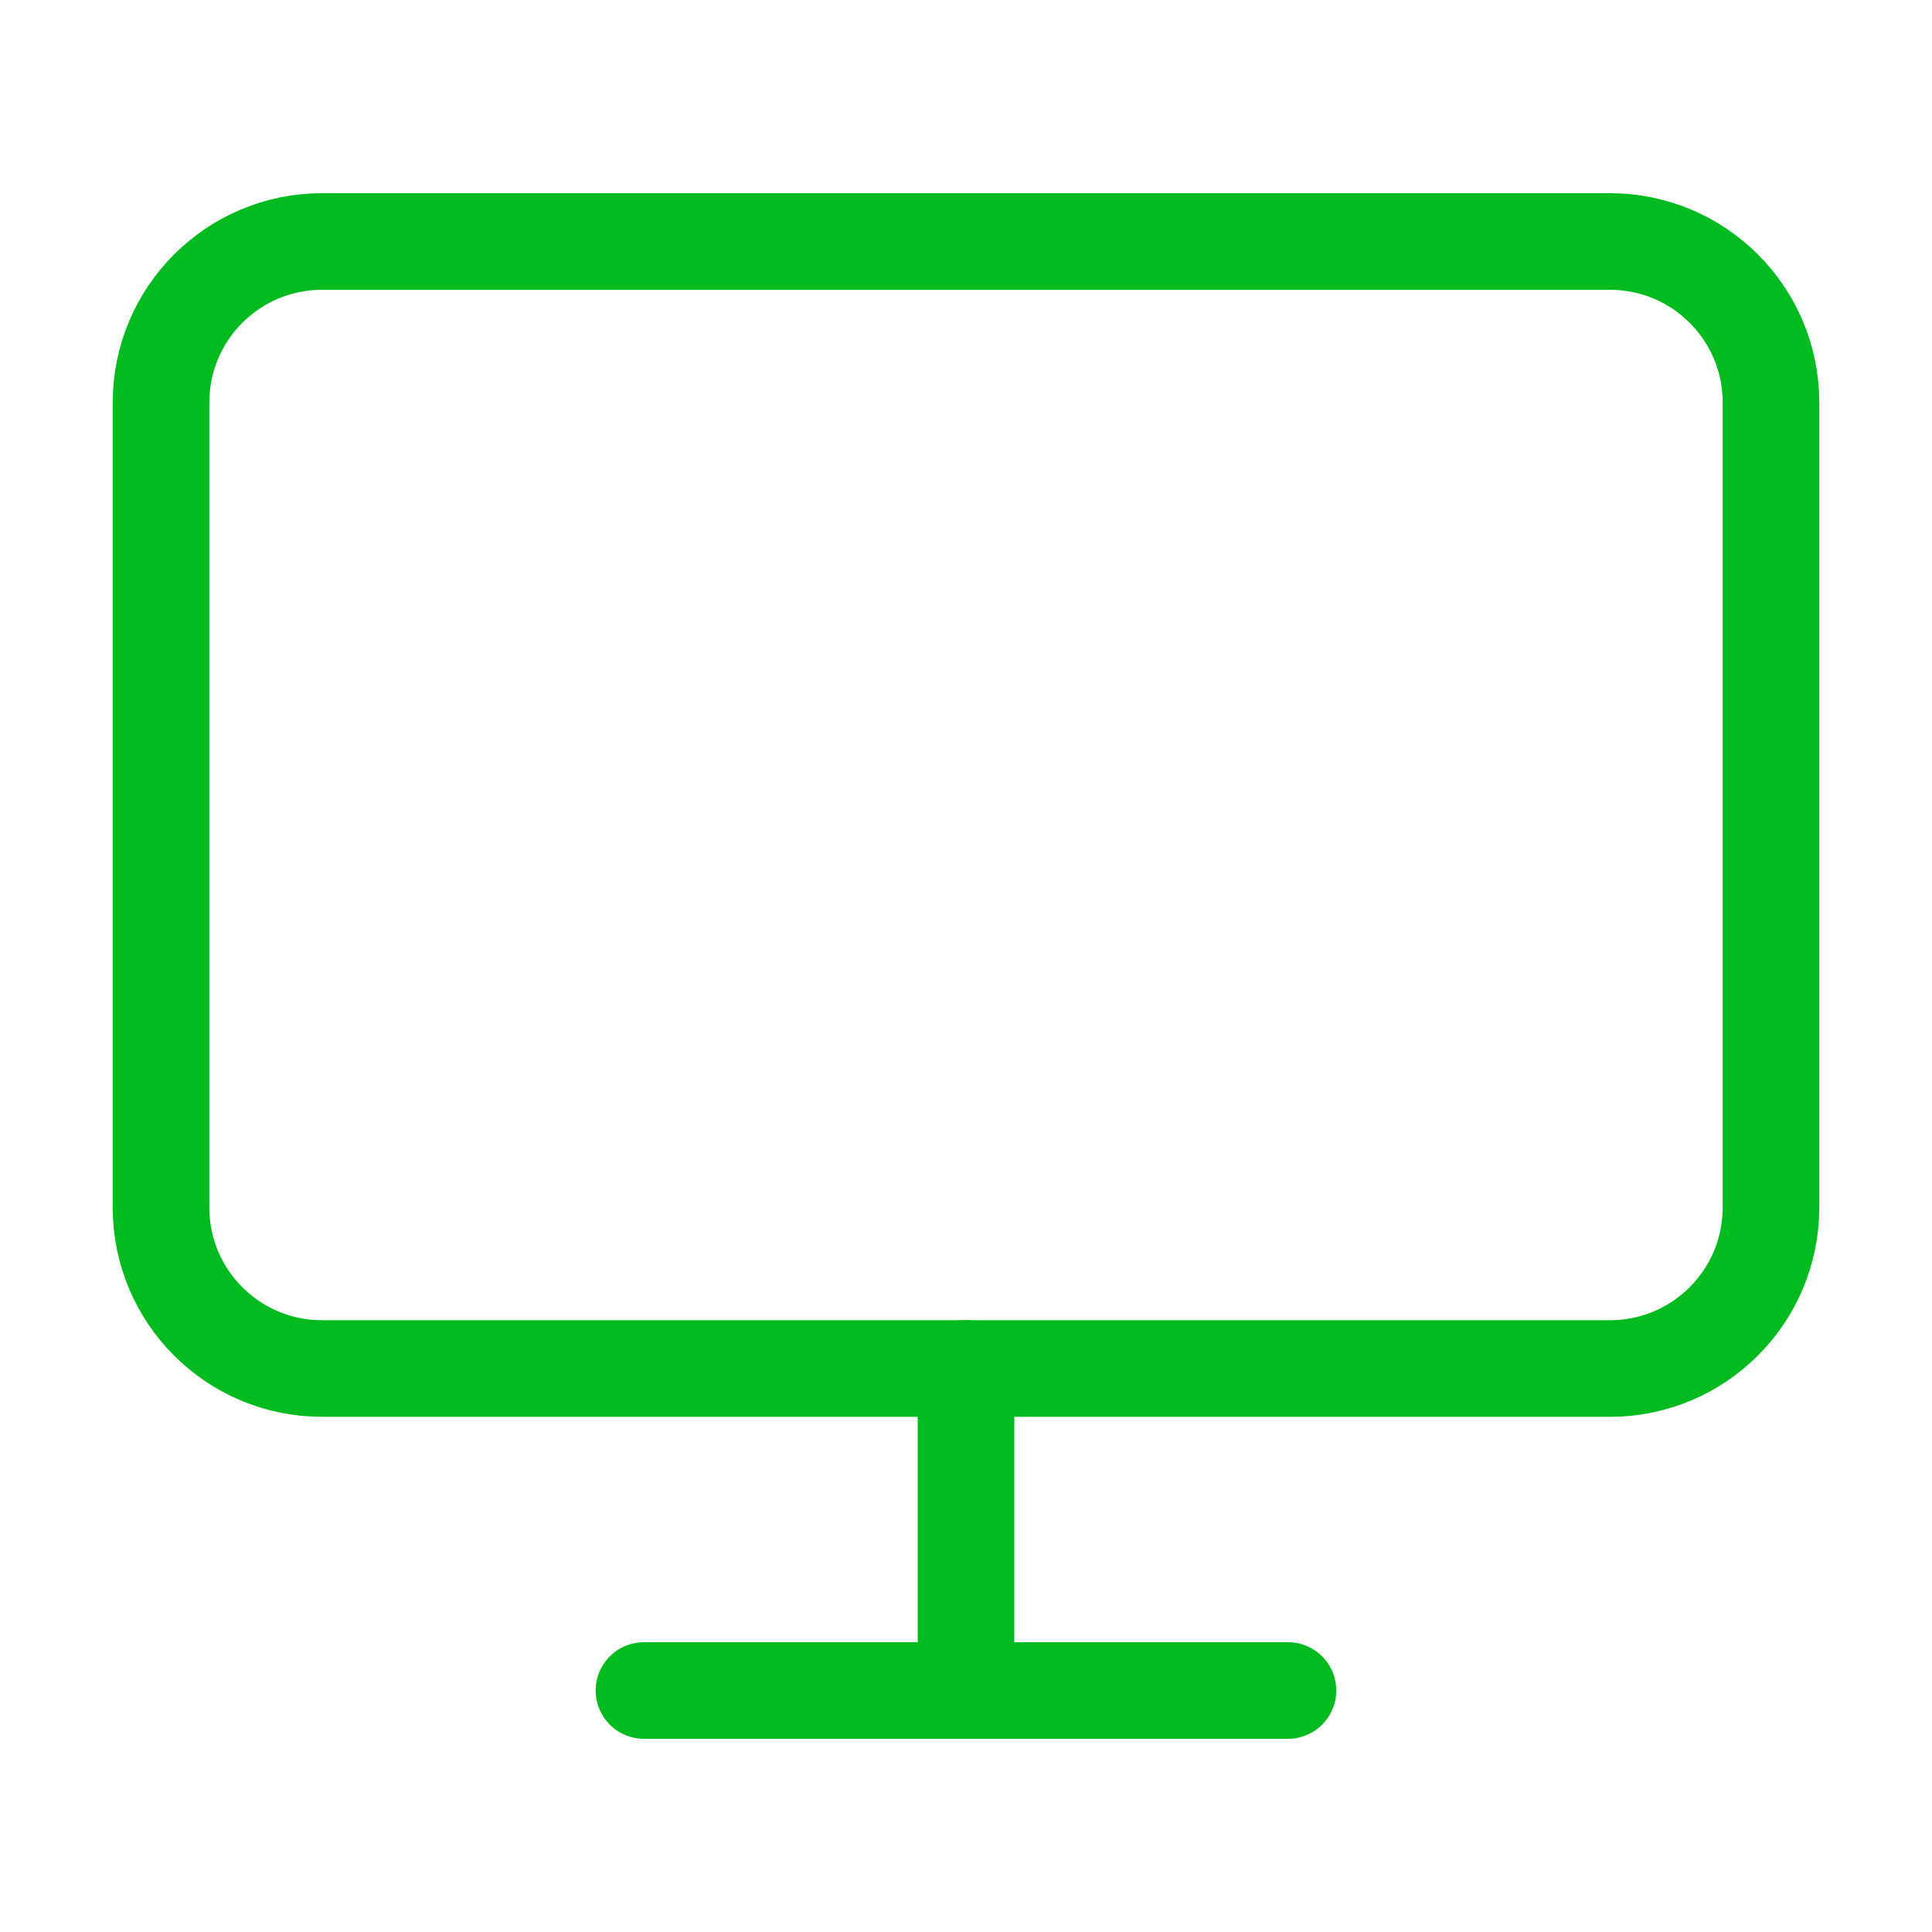 <?xml version="1.0" encoding="UTF-8"?> <svg xmlns="http://www.w3.org/2000/svg" width="32" height="32" viewBox="0 0 32 32" fill="none"><path d="M16 22.666V28" stroke="#00BB20" stroke-width="1.6" stroke-linecap="round" stroke-linejoin="round"></path><path d="M26.666 4H5.333C3.86 4 2.667 5.194 2.667 6.667V20C2.667 21.473 3.86 22.667 5.333 22.667H26.666C28.139 22.667 29.333 21.473 29.333 20V6.667C29.333 5.194 28.139 4 26.666 4Z" stroke="#00BB20" stroke-width="1.6" stroke-linecap="round" stroke-linejoin="round"></path><path d="M10.666 28H21.333" stroke="#00BB20" stroke-width="1.6" stroke-linecap="round" stroke-linejoin="round"></path></svg> 